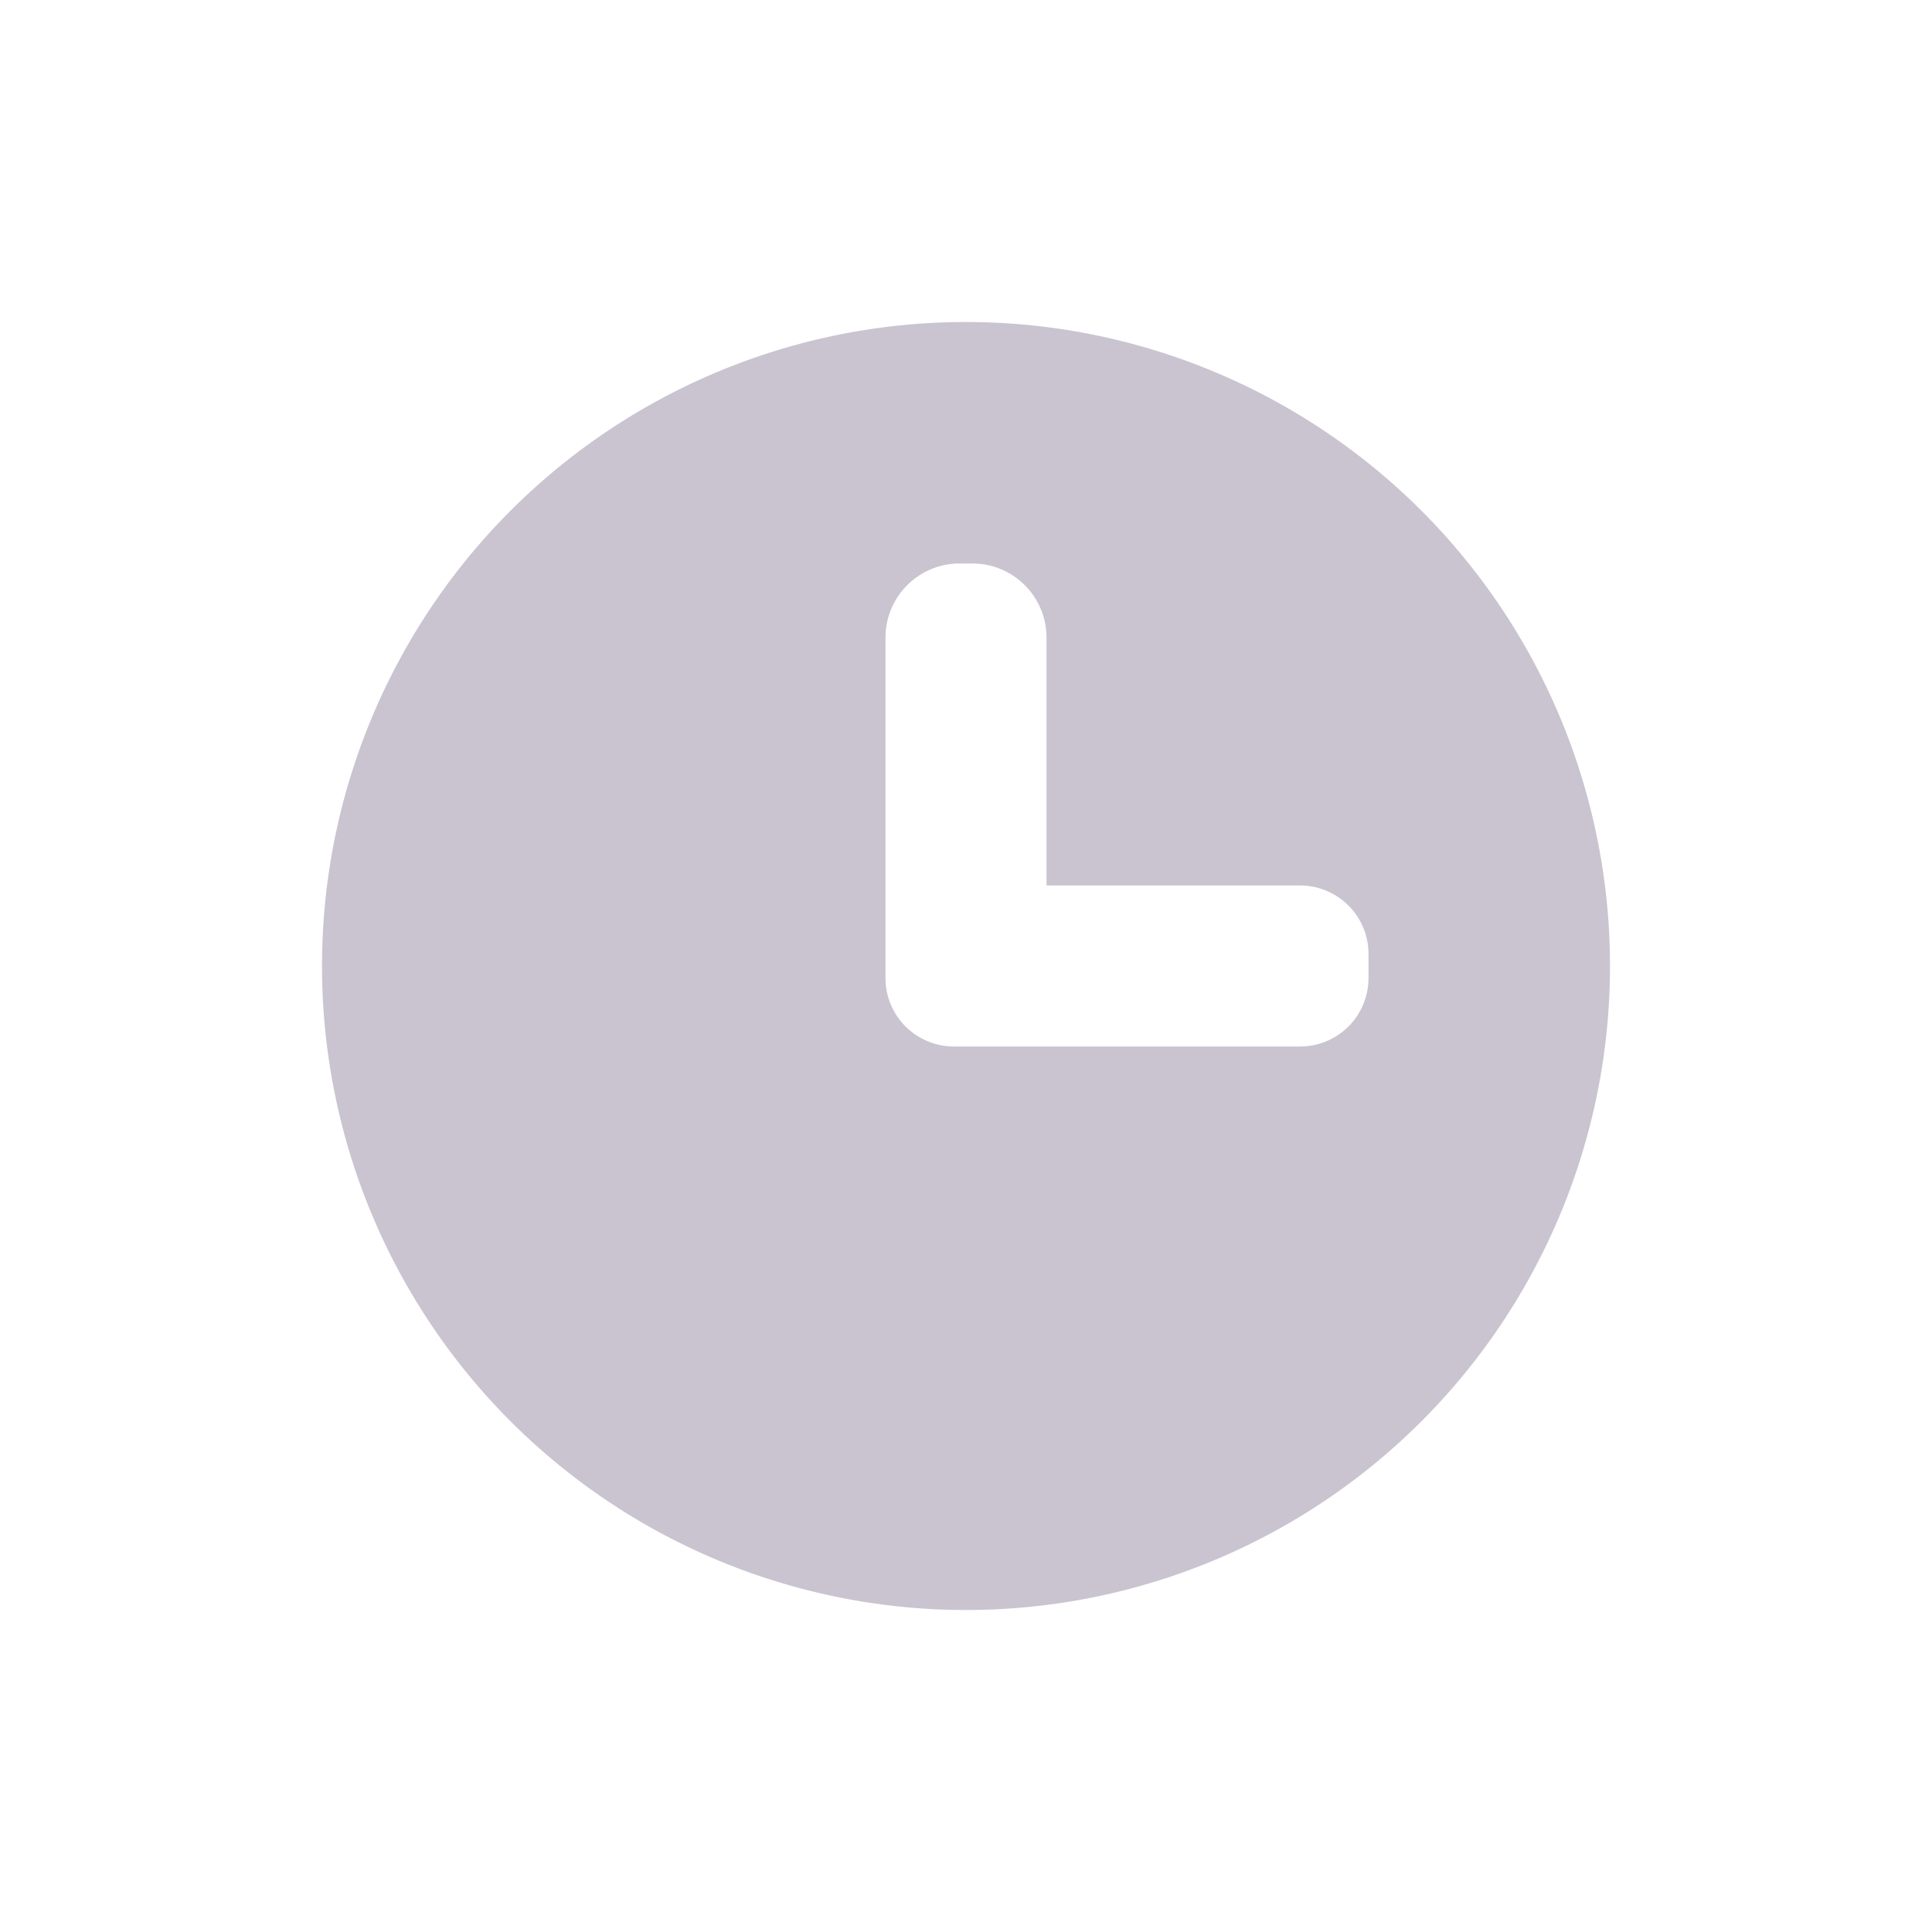 <svg xmlns="http://www.w3.org/2000/svg" viewBox="0 0 24 24"><title>Clock_24px</title><path d="M12,4a8,8,0,1,0,8,8A8,8,0,0,0,12,4Zm5,8.15a.85.85,0,0,1-.85.85h-4.3a.85.85,0,0,1-.85-.85V7.93A.92.92,0,0,1,11.91,7h.16a.92.92,0,0,1,.93.91V11h3.15a.85.85,0,0,1,.85.85Z" style="fill:#cac4d1"/></svg>